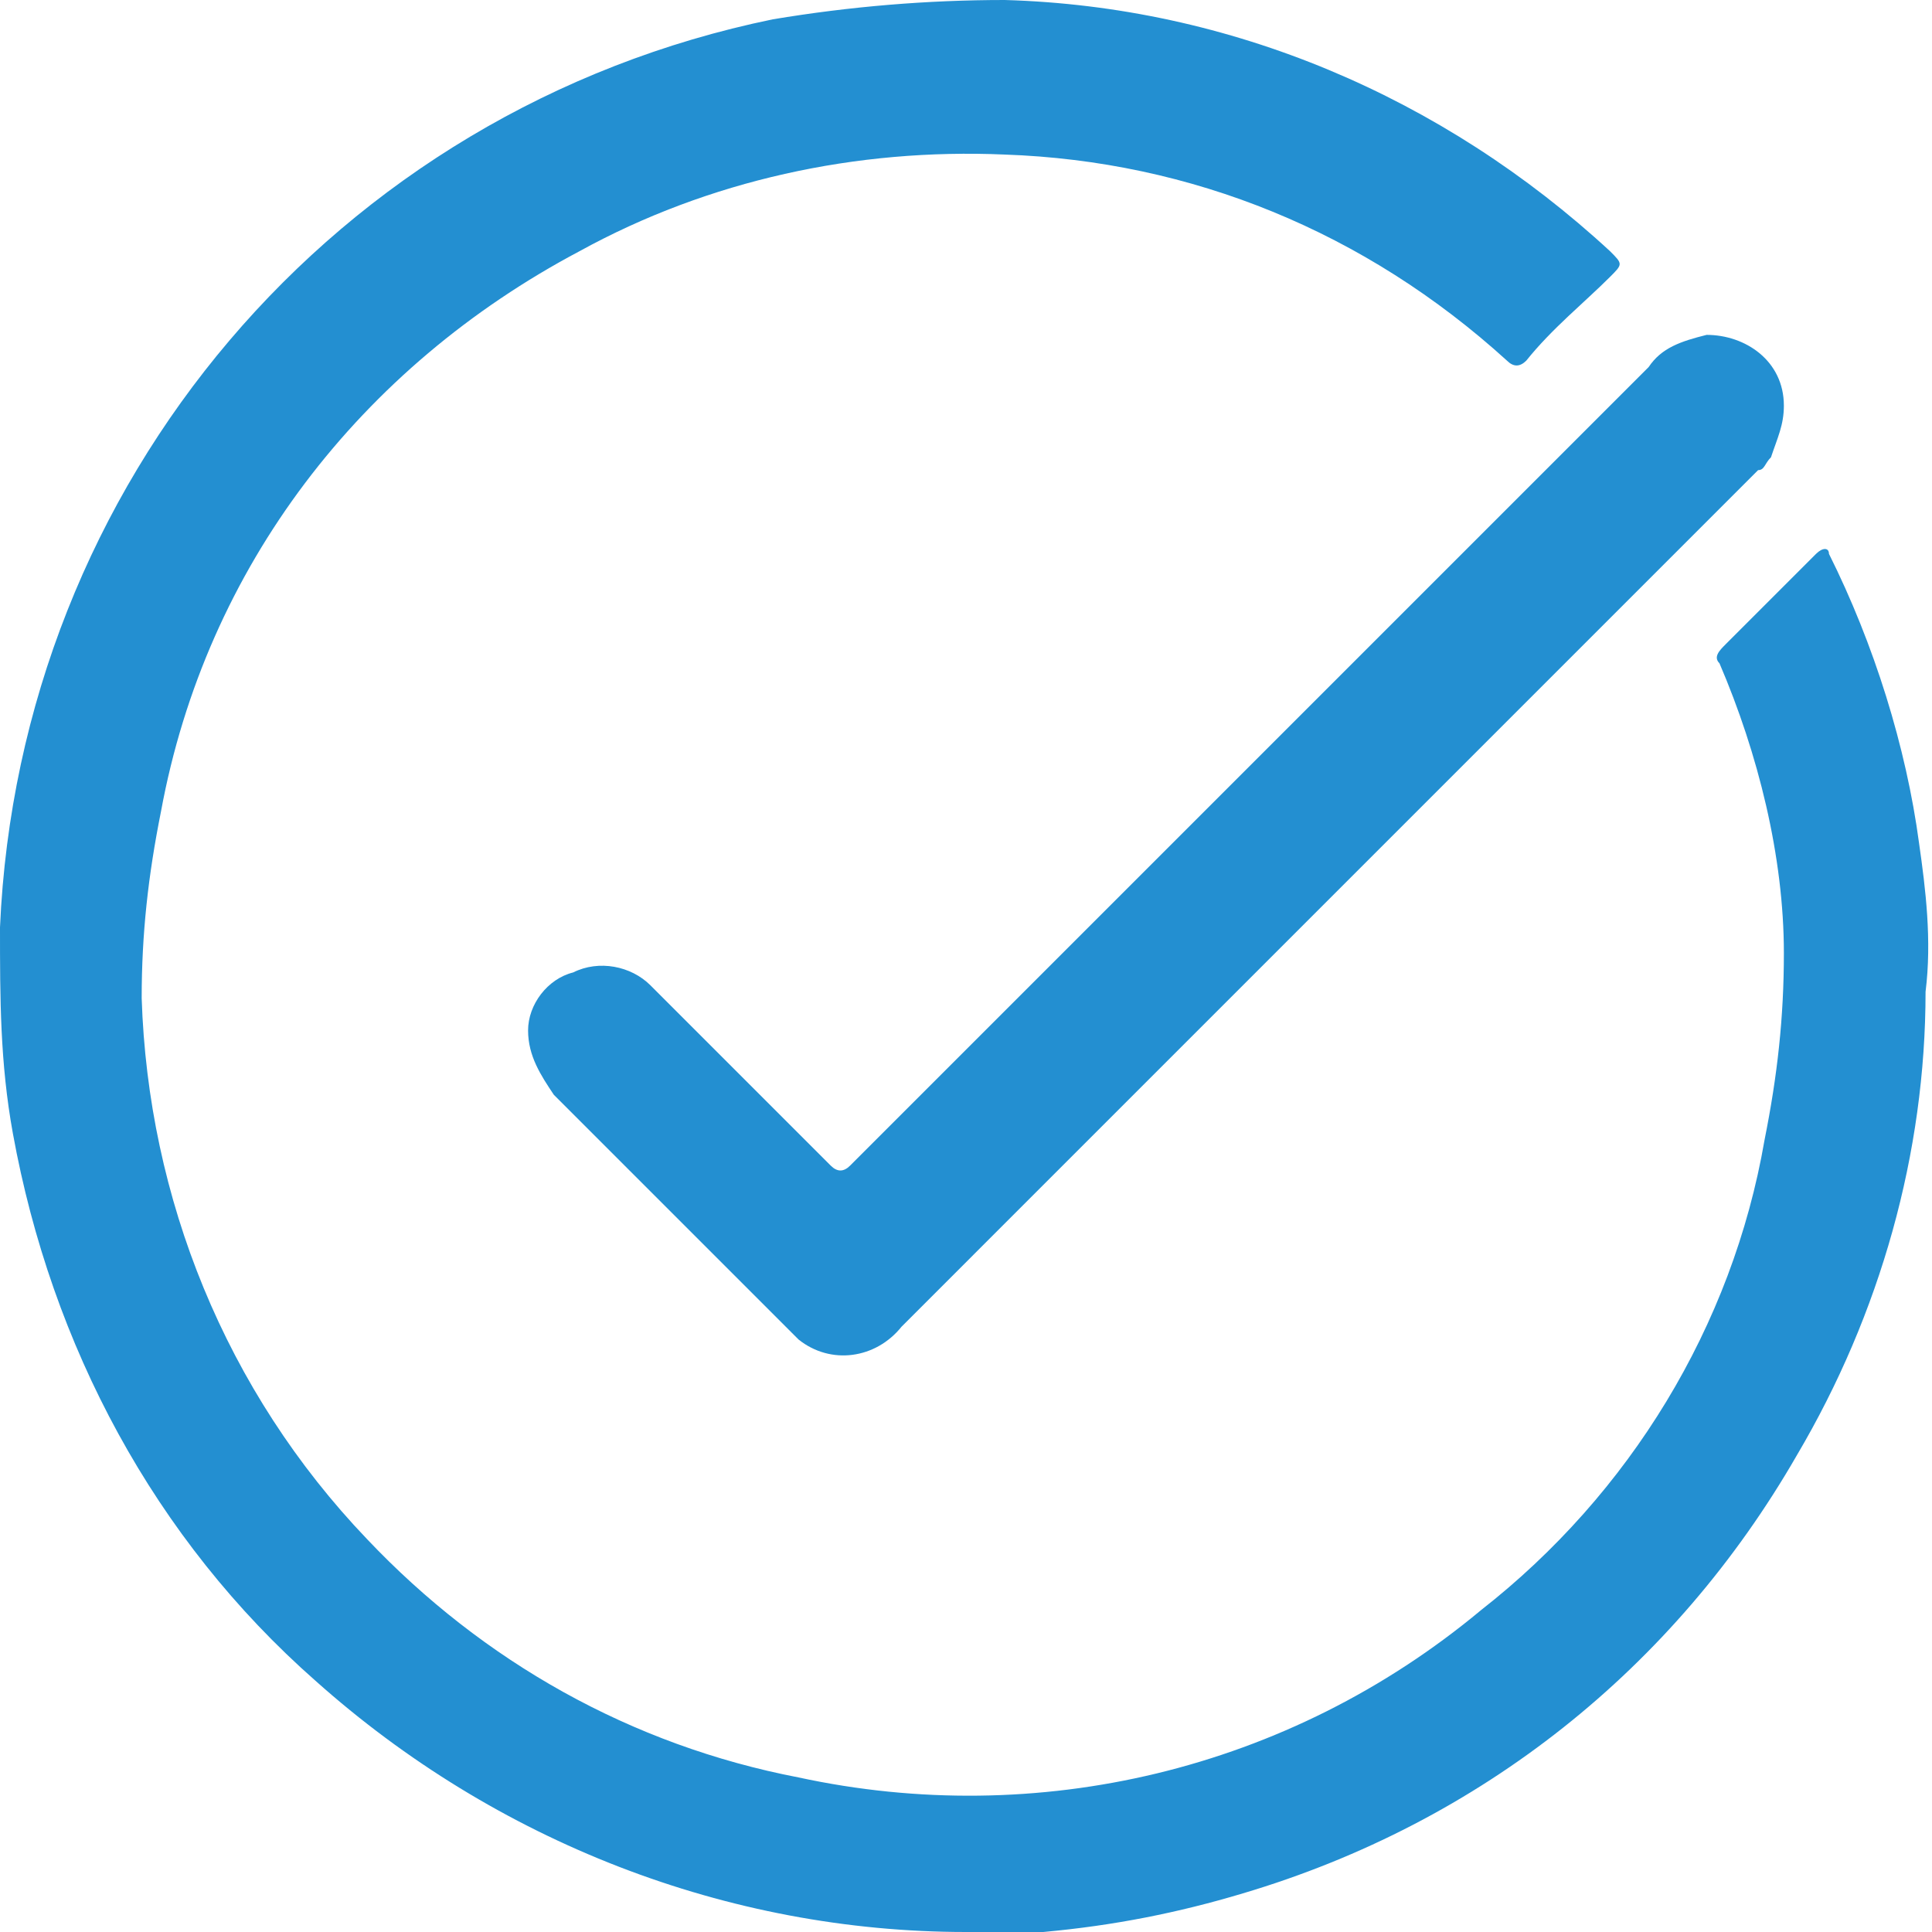 <?xml version="1.0" encoding="utf-8"?>
<!-- Generator: Adobe Illustrator 27.4.0, SVG Export Plug-In . SVG Version: 6.00 Build 0)  -->
<svg version="1.1" id="Camada_1" xmlns="http://www.w3.org/2000/svg" xmlns:xlink="http://www.w3.org/1999/xlink" x="0px" y="0px"
	 viewBox="0 0 30 30" style="enable-background:new 0 0 30 30;" xml:space="preserve">
<style type="text/css">
	.st0{fill:none;}
	.st1{fill:#238FD1;}
</style>
<rect class="st0" width="30" height="30"/>
<path id="Caminho_1335" class="st1" d="M15,30c-3.7,0-7.3-1.4-10.1-3.9c-2.5-2.2-4.1-5.2-4.7-8.5C0,16.5,0,15.5,0,14.4
	C0.3,7.5,5.2,1.7,12,0.3C13.2,0.1,14.4,0,15.6,0c3.5,0.1,6.8,1.5,9.4,3.9c0.2,0.2,0.2,0.2,0,0.4c-0.4,0.4-0.9,0.8-1.3,1.3
	c-0.1,0.1-0.2,0.1-0.3,0c-2.2-2-4.9-3.1-7.8-3.2c-2.3-0.1-4.6,0.4-6.6,1.5c-3.4,1.8-5.8,4.9-6.5,8.7c-0.2,1-0.3,1.9-0.3,2.9
	c0.1,3.1,1.3,6.1,3.5,8.4c1.8,1.9,4.1,3.2,6.7,3.7c3.7,0.8,7.6-0.1,10.6-2.6c2.3-1.8,3.9-4.4,4.4-7.3c0.2-1,0.3-1.9,0.3-2.9
	c0-1.5-0.4-3.1-1-4.5c-0.1-0.1,0-0.2,0.1-0.3c0.5-0.5,1-1,1.4-1.4c0.1-0.1,0.2-0.1,0.2,0c0.7,1.4,1.2,3,1.4,4.5
	c0.1,0.7,0.2,1.5,0.1,2.3c0,2.5-0.7,5-2,7.2c-1.9,3.3-4.9,5.7-8.6,6.8c-1,0.3-2,0.5-3.1,0.6C15.9,30,15.5,30,15,30z"/>
<path id="Caminho_1336" class="st1" d="M8.2,16c0-0.4,0.3-0.8,0.7-0.9c0.4-0.2,0.9-0.1,1.2,0.2c0.4,0.4,0.8,0.8,1.2,1.2l1.6,1.6
	c0.1,0.1,0.2,0.1,0.3,0c0,0,0,0,0,0c4.1-4.1,8.2-8.2,12.4-12.4c0.2-0.3,0.5-0.4,0.9-0.5c0.6,0,1.2,0.4,1.2,1.1
	c0,0.3-0.1,0.5-0.2,0.8c-0.1,0.1-0.1,0.2-0.2,0.2L14,20.6c-0.4,0.5-1.1,0.6-1.6,0.2c-0.1-0.1-0.1-0.1-0.2-0.2
	C11,19.4,9.8,18.2,8.6,17C8.4,16.7,8.2,16.4,8.2,16L8.2,16z"/>
</svg>
